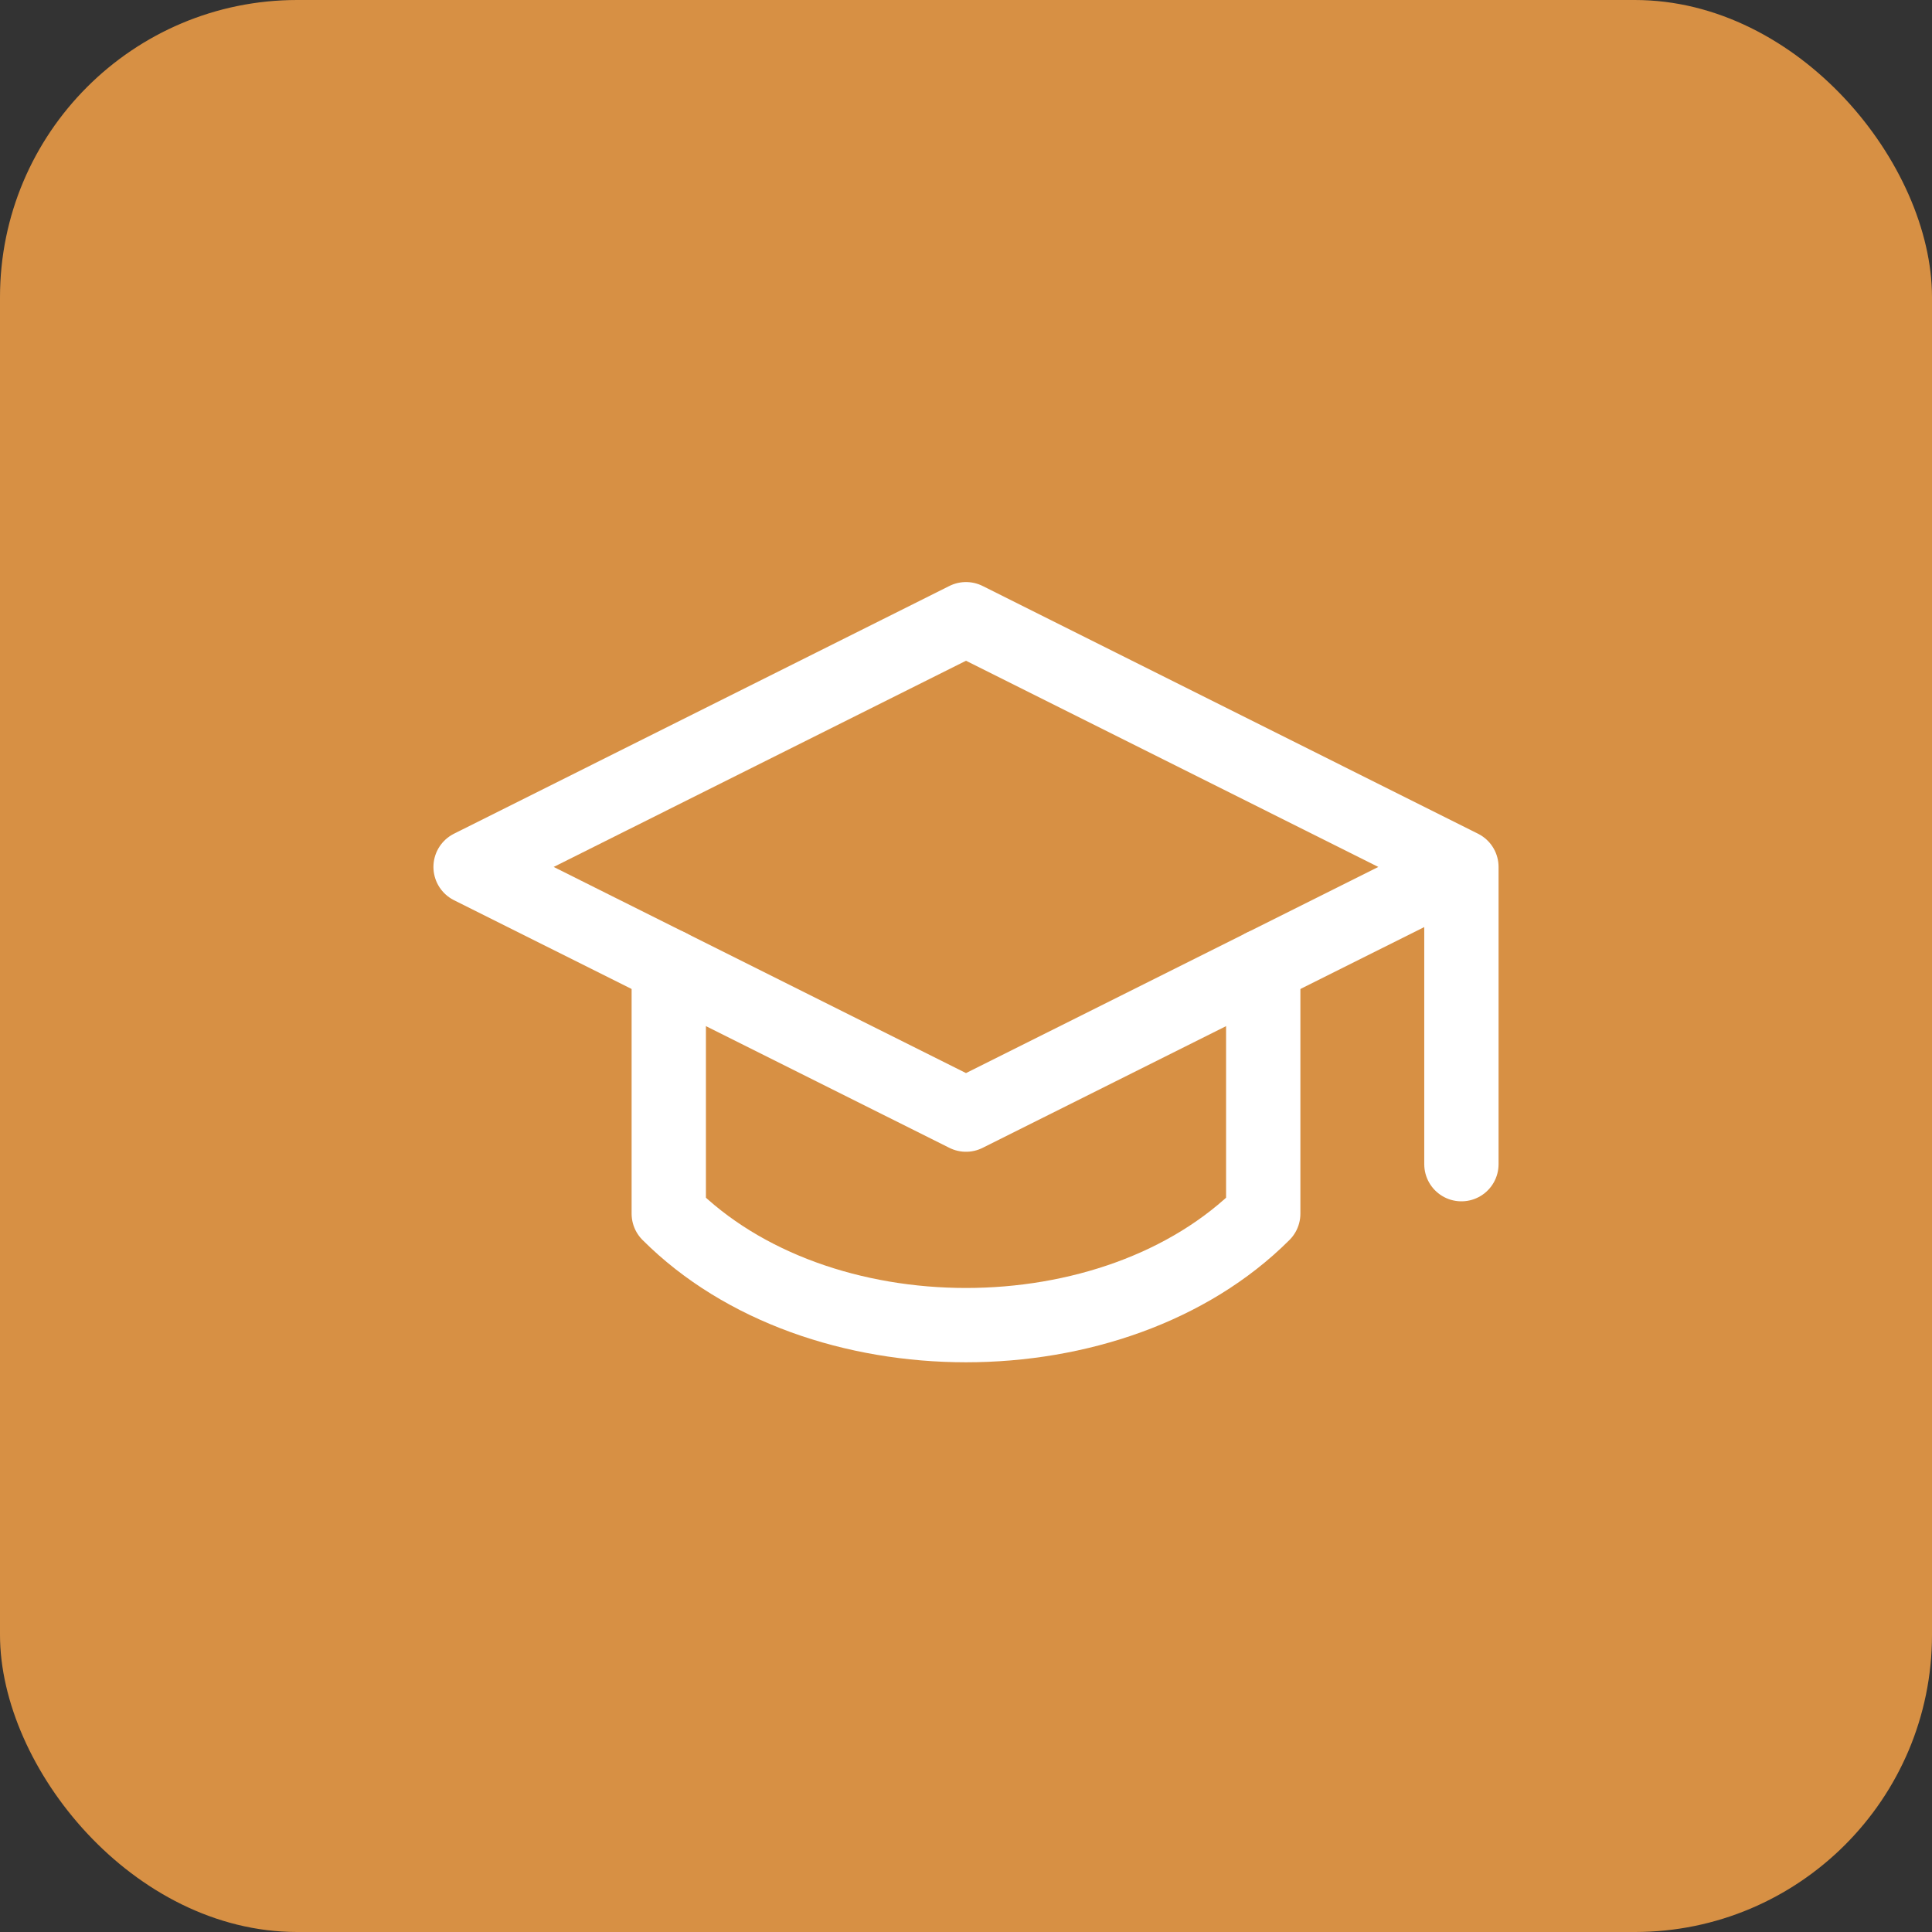 <?xml version="1.0" encoding="UTF-8"?> <svg xmlns="http://www.w3.org/2000/svg" width="26" height="26" viewBox="0 0 26 26" fill="none"><rect x="0" y="0" width="26" height="26" fill="#333333" stroke="none"/><rect width="26" height="26" rx="4" fill="#D79044"></rect><path d="M19.667 11.667V15.667M19.667 11.667L13 8.333L6.333 11.667L13 15L19.667 11.667Z" stroke="white" stroke-linecap="round" stroke-linejoin="round"></path><path d="M9 13V16.333C11 18.333 15 18.333 17 16.333V13" stroke="white" stroke-linecap="round" stroke-linejoin="round"></path></svg> 